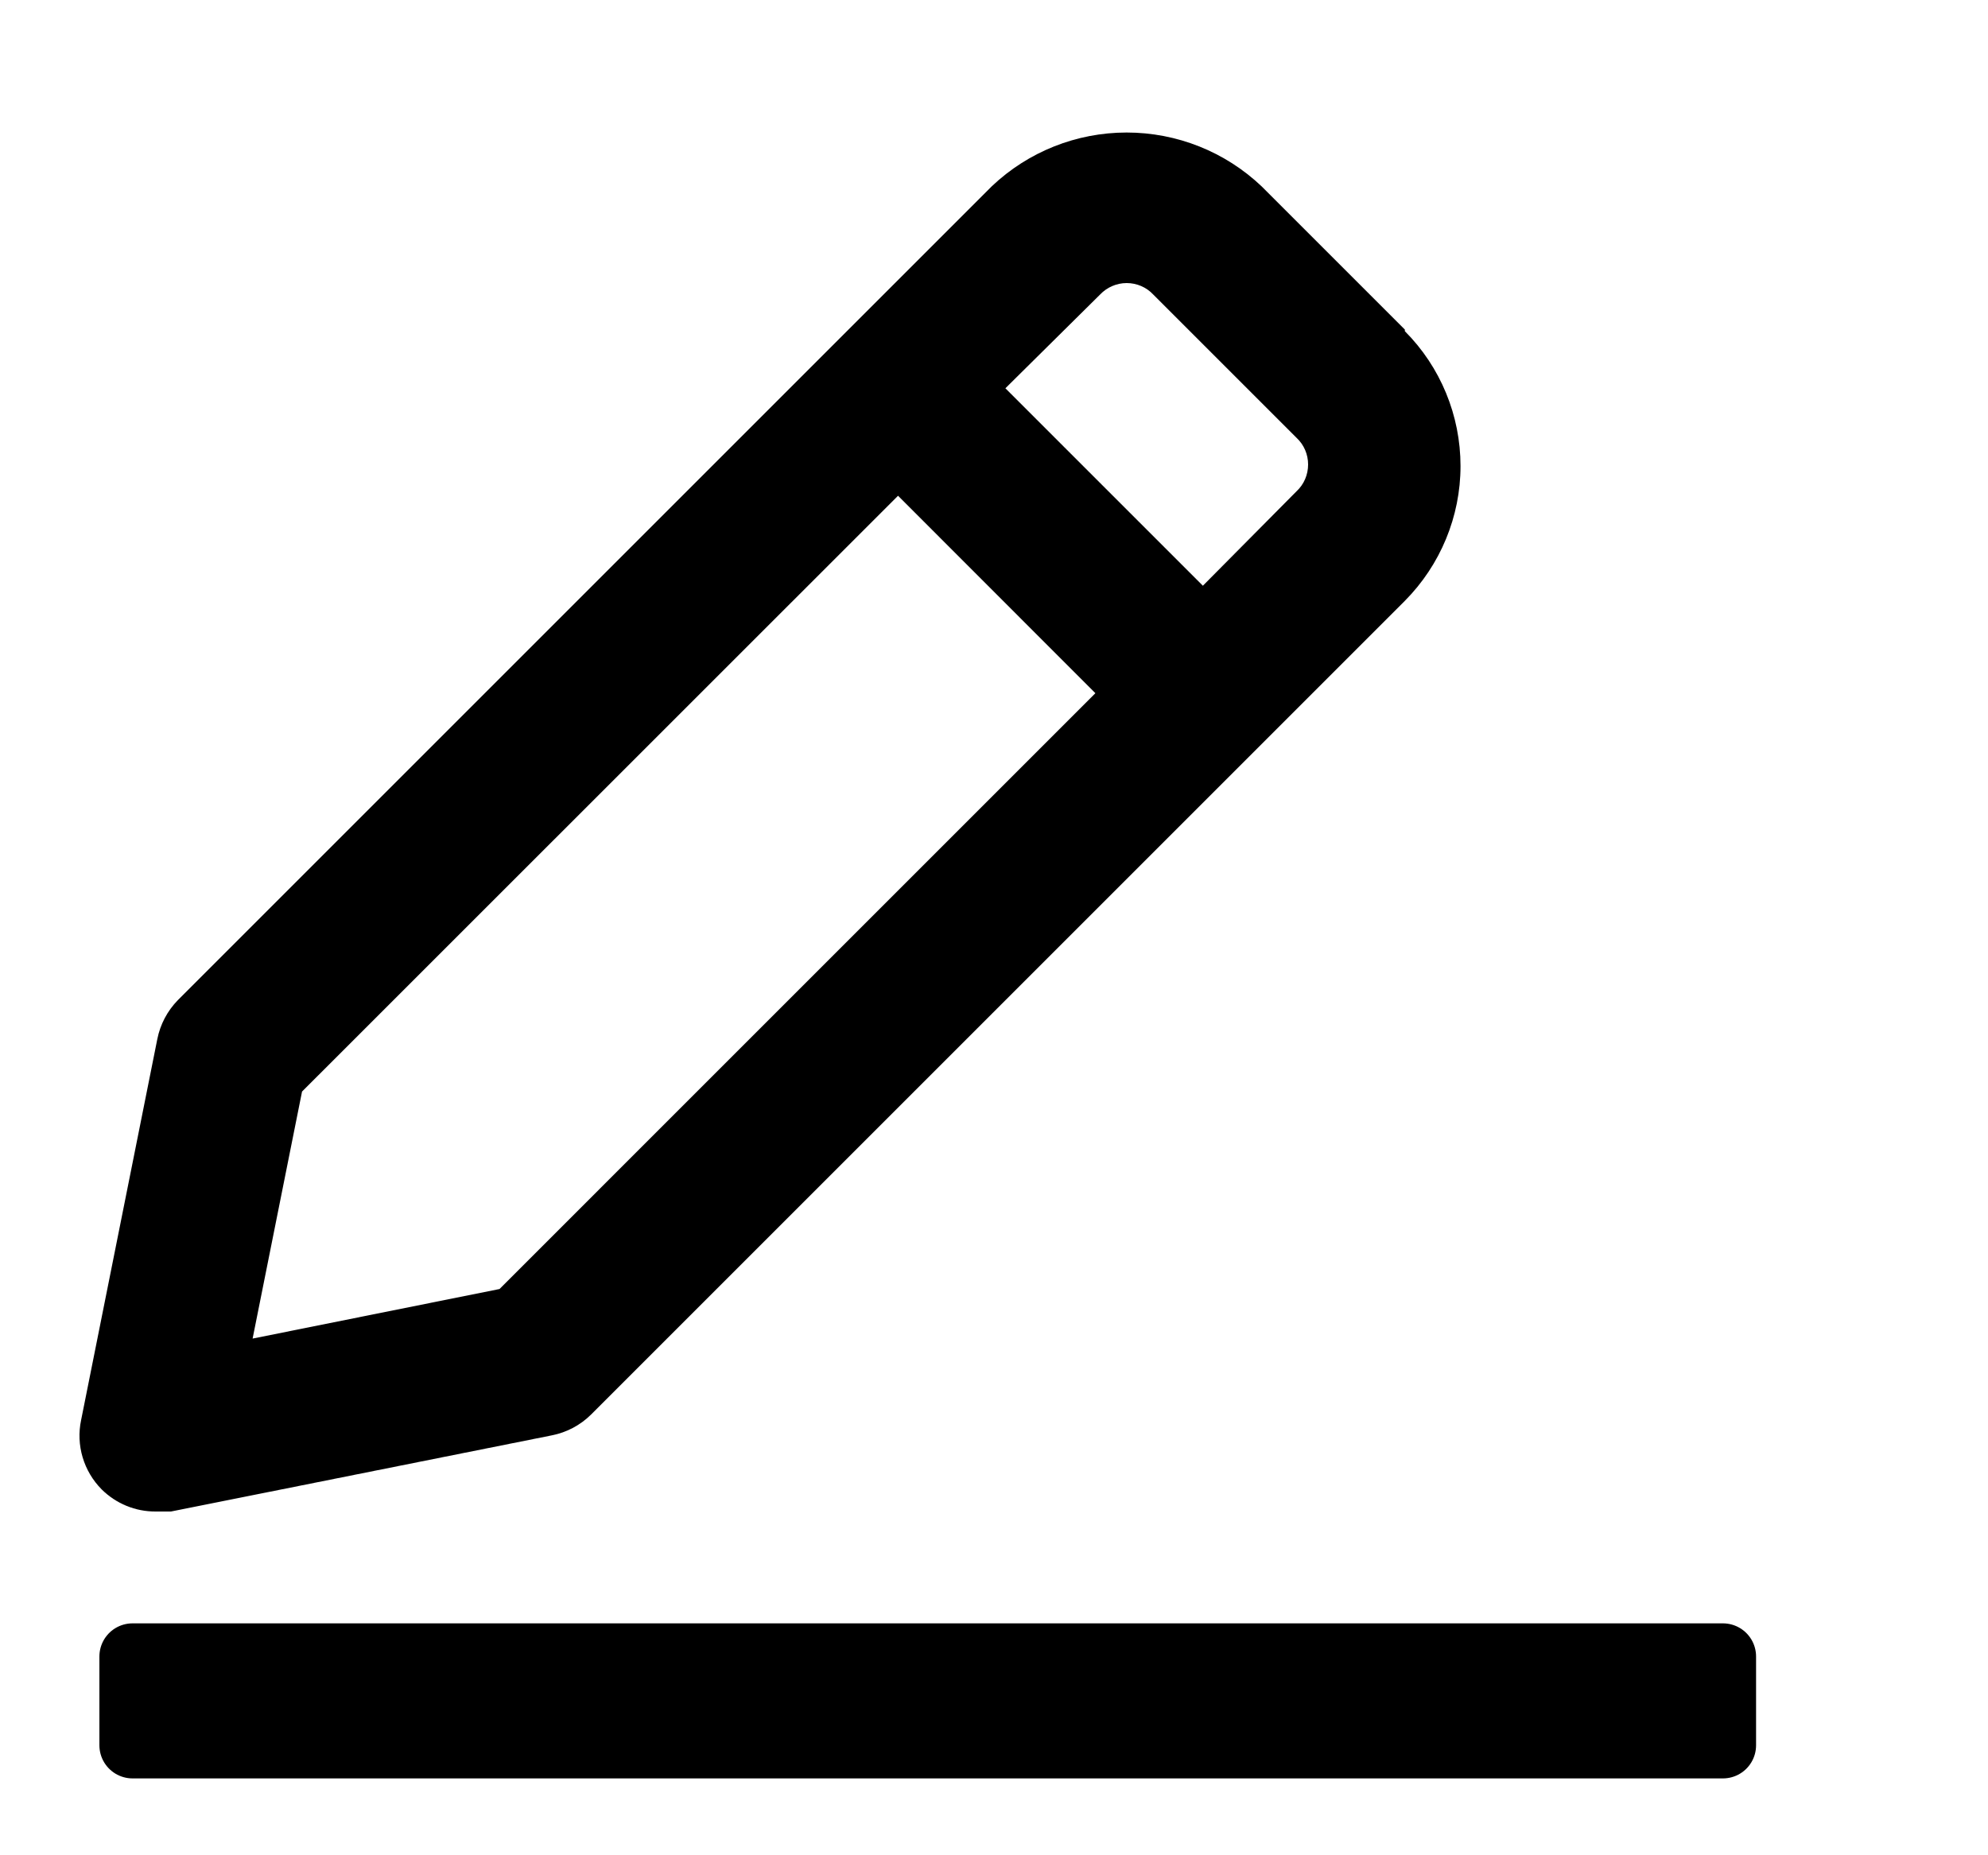 <?xml version="1.0" encoding="UTF-8"?>
<svg xmlns="http://www.w3.org/2000/svg" width="15" height="14" viewBox="0 0 15 14" fill="none">
  <path d="M10.6 2.487L9.519 1.406C9.244 1.145 8.88 1 8.501 1C8.122 1 7.758 1.145 7.483 1.406L1.342 7.547C1.263 7.628 1.209 7.73 1.187 7.841L0.612 10.716C0.572 10.905 0.631 11.102 0.767 11.239C0.876 11.347 1.022 11.407 1.175 11.406H1.29L4.165 10.831C4.276 10.809 4.378 10.755 4.459 10.675L10.6 4.534C10.868 4.264 11.02 3.898 11.02 3.517C11.02 3.135 10.869 2.769 10.6 2.499L10.6 2.487ZM3.769 9.727L1.906 10.101L2.279 8.237L6.776 3.741L8.265 5.231L3.769 9.727ZM9.783 3.707L9.076 4.42L7.586 2.93L8.3 2.223C8.352 2.168 8.425 2.136 8.501 2.136C8.577 2.136 8.65 2.167 8.702 2.223L9.783 3.304C9.839 3.356 9.87 3.429 9.87 3.505C9.87 3.582 9.839 3.655 9.783 3.707Z" fill="black"></path>
  <path fill-rule="evenodd" clip-rule="evenodd" d="M13 13.17H1V12.5H13V13.17Z" fill="black" stroke="black" stroke-width="0.5" stroke-linejoin="round"></path>
</svg>
